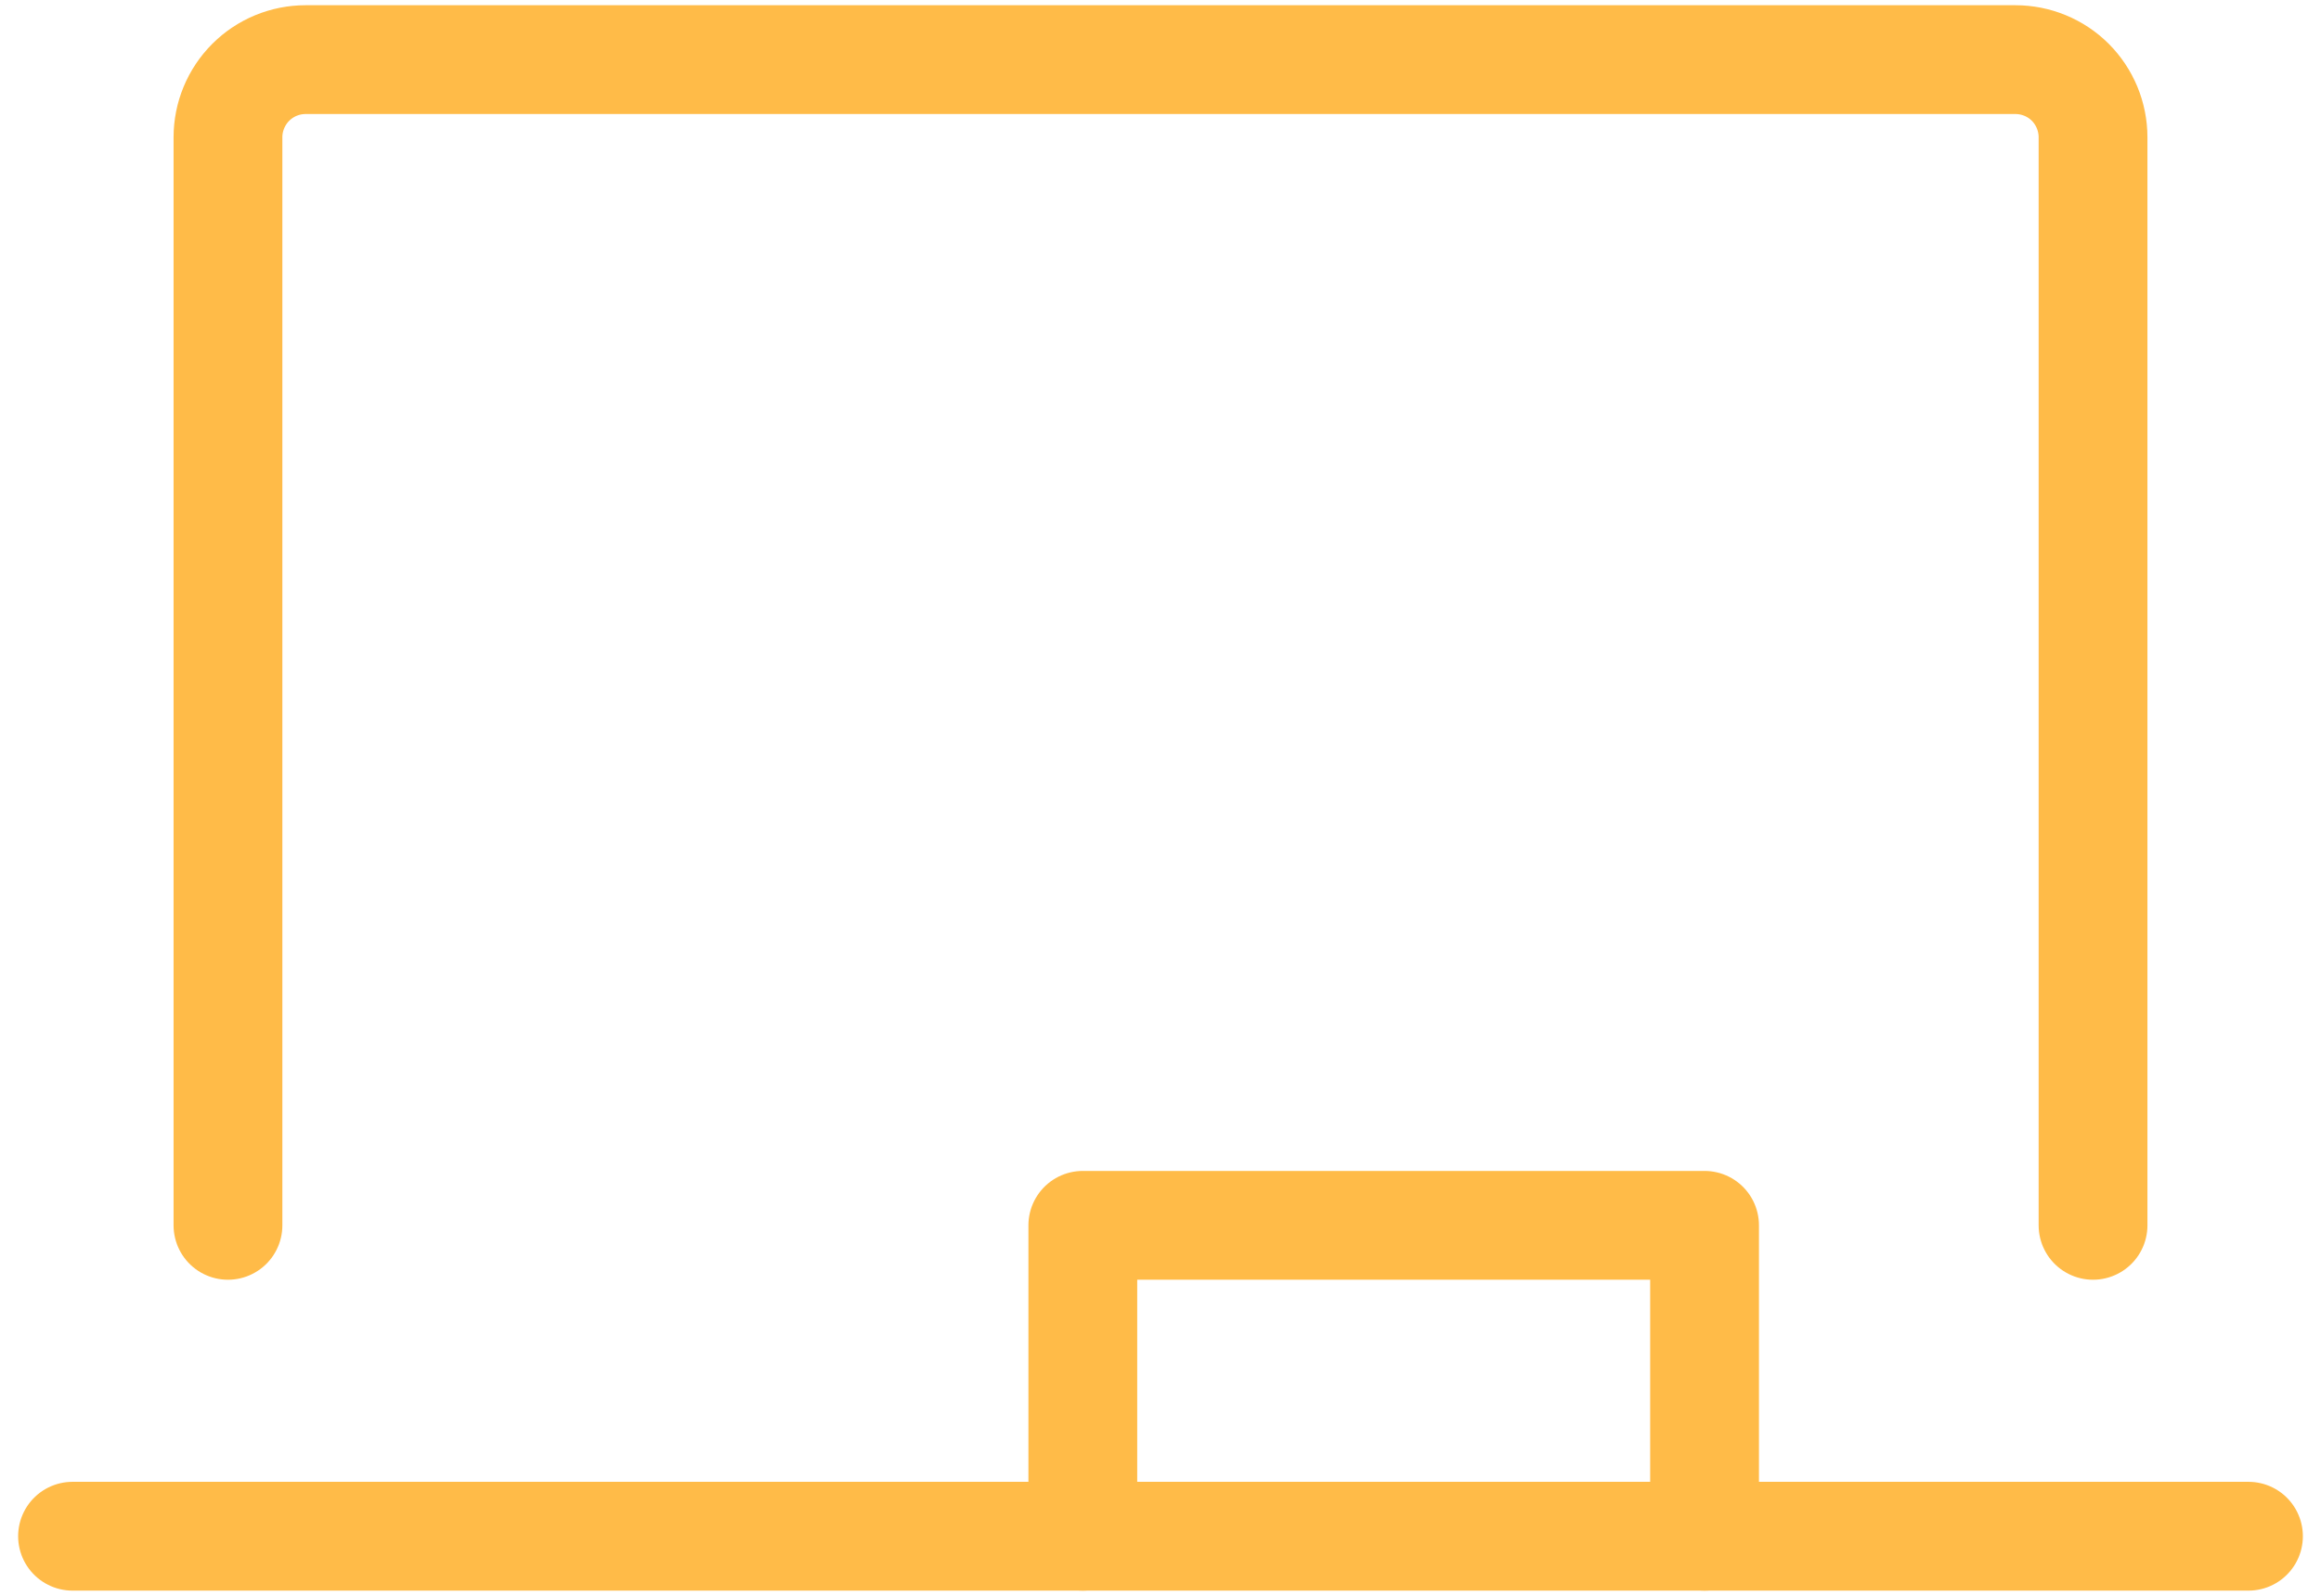 <svg width="32" height="22" viewBox="0 0 32 22" fill="none" xmlns="http://www.w3.org/2000/svg">
<path d="M3.143 16.893V1.893C3.143 1.609 3.256 1.336 3.457 1.135C3.658 0.934 3.93 0.822 4.214 0.822H27.786C28.07 0.822 28.343 0.934 28.544 1.135C28.744 1.336 28.857 1.609 28.857 1.893V16.893" stroke="#FFBB48" stroke-width="1.5" stroke-linecap="round" stroke-linejoin="round"/>
<path d="M1 21.179H31" stroke="#FFBB48" stroke-width="1.5" stroke-linecap="round" stroke-linejoin="round"/>
<path d="M14.929 21.179V16.893H23.501V21.179" stroke="#FFBB48" stroke-width="1.5" stroke-linecap="round" stroke-linejoin="round"/>
</svg>
